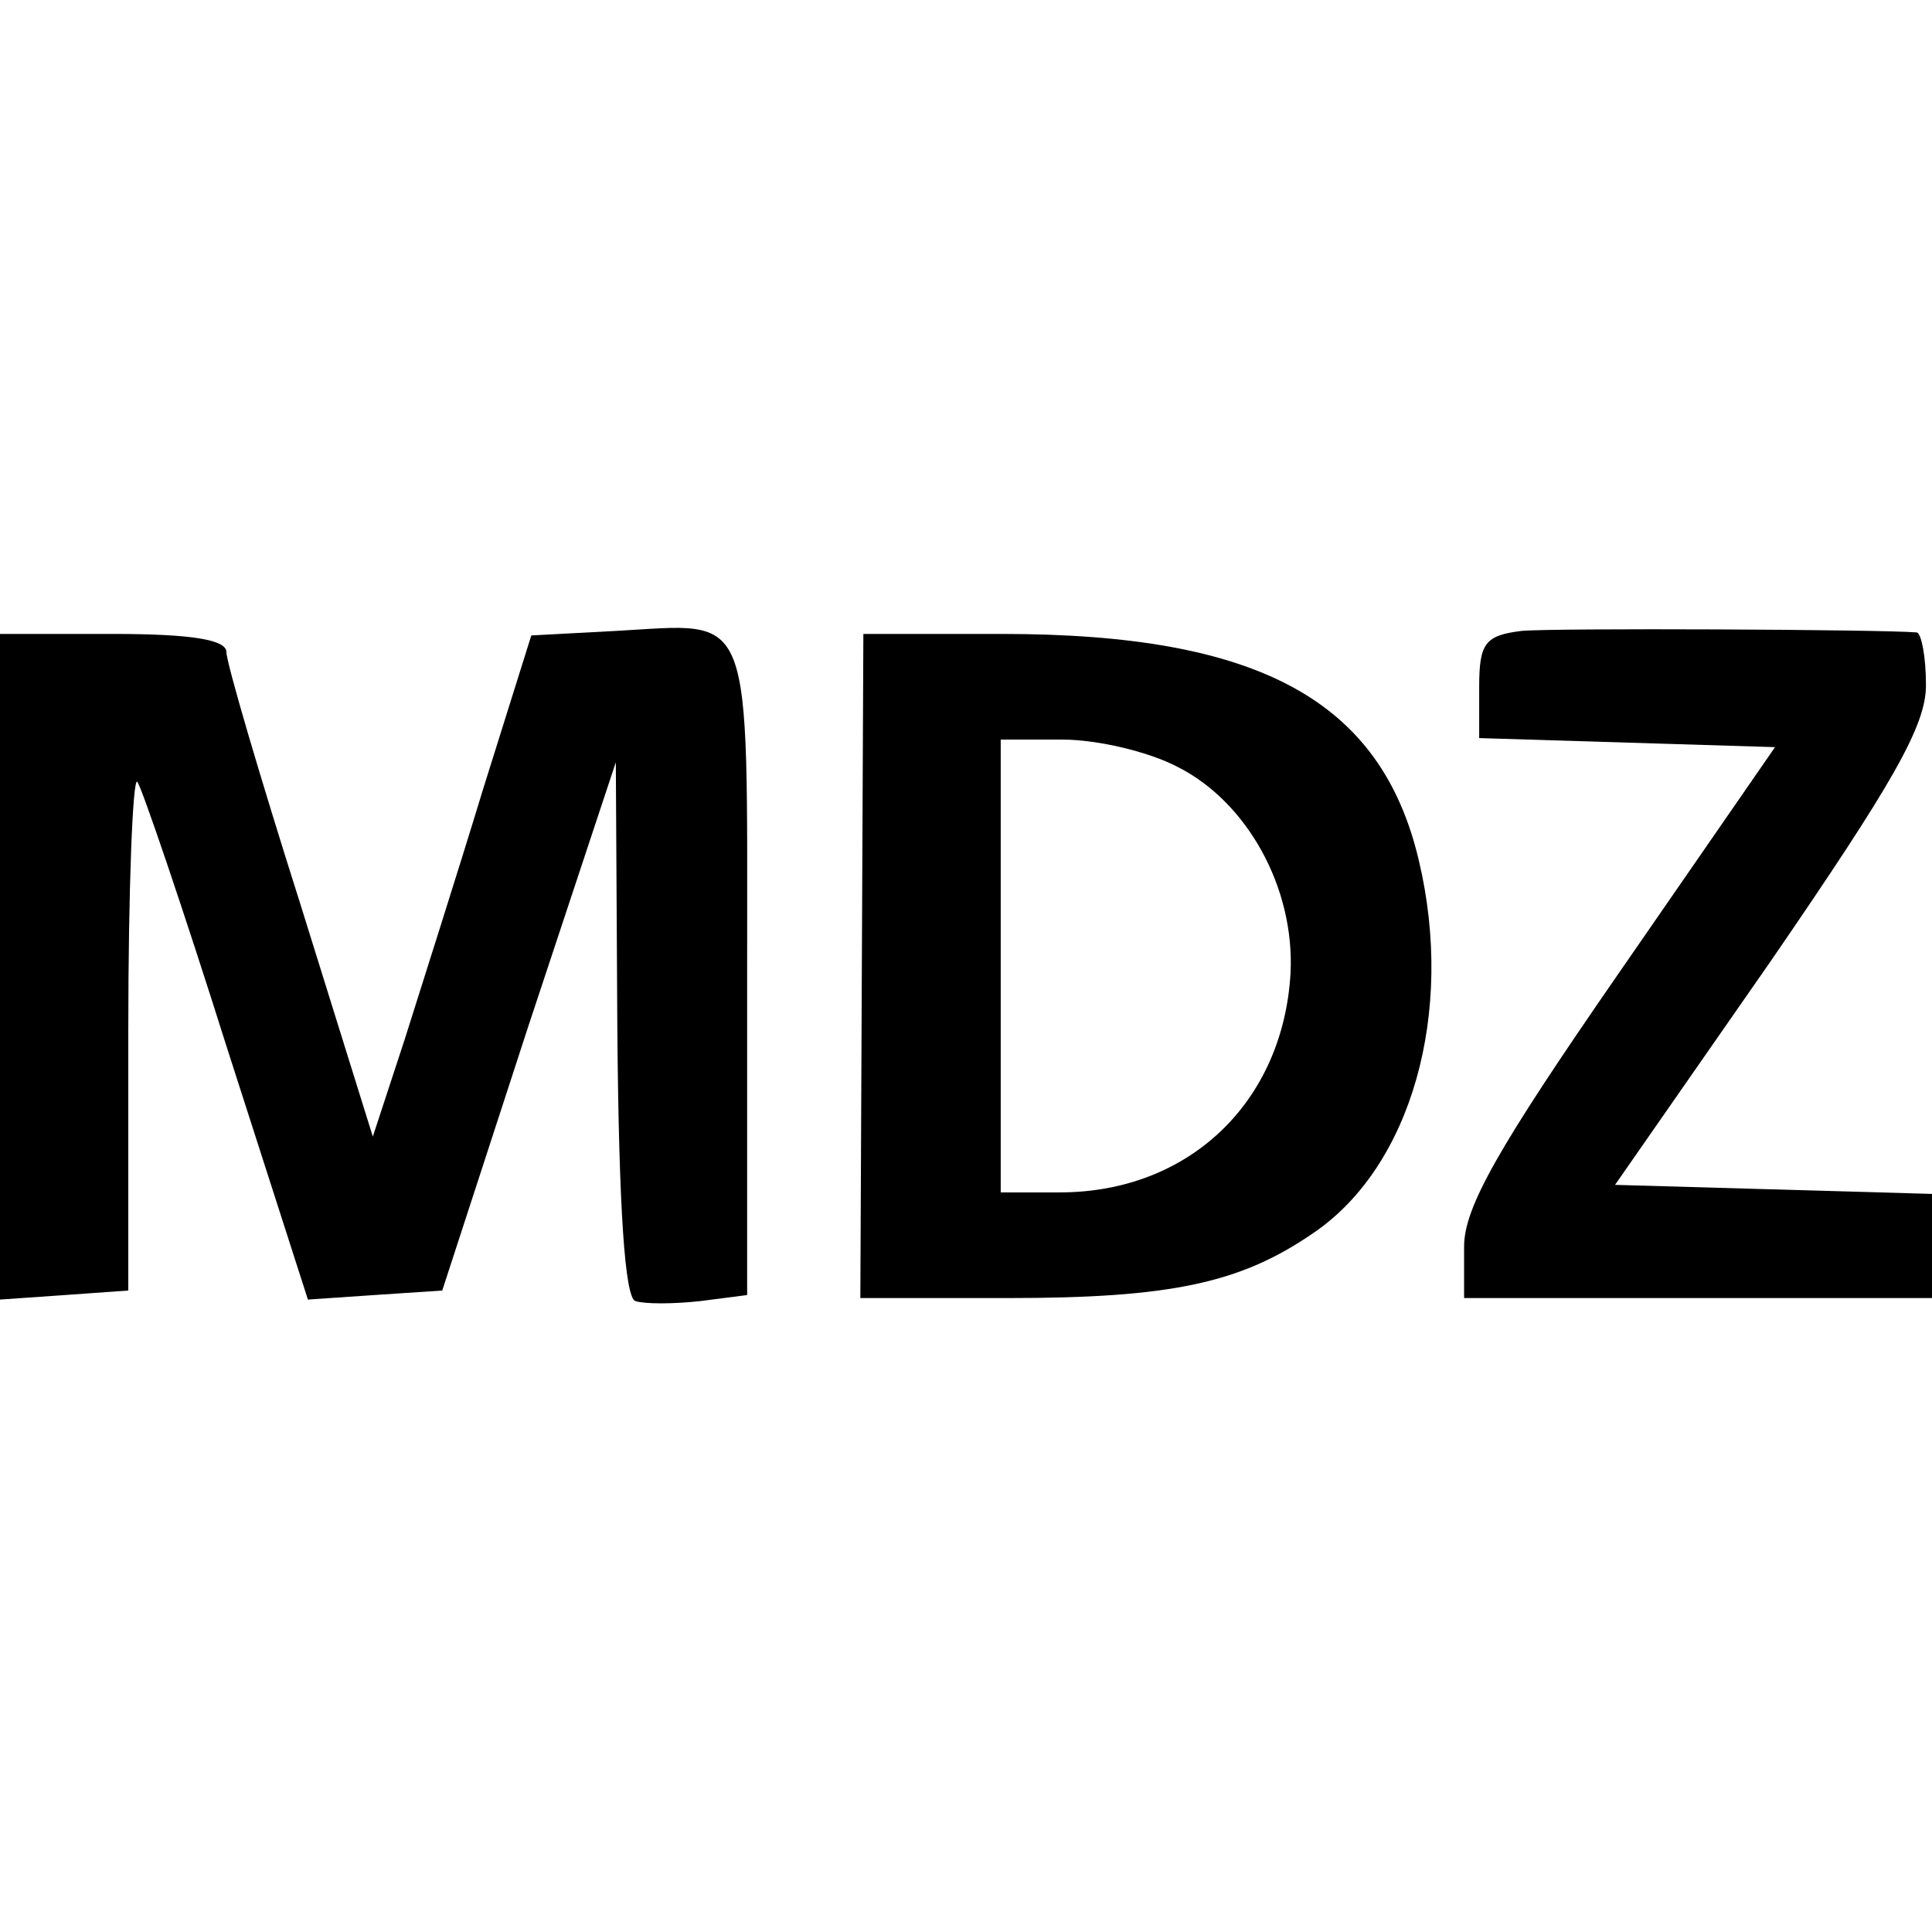 <?xml version="1.0" standalone="no"?>
<!DOCTYPE svg PUBLIC "-//W3C//DTD SVG 20010904//EN"
 "http://www.w3.org/TR/2001/REC-SVG-20010904/DTD/svg10.dtd">
<svg version="1.0" xmlns="http://www.w3.org/2000/svg"
 width="128pt" height="128pt" viewBox="0 0 128 128"
 preserveAspectRatio="xMidYMid meet">
<g transform="translate(0,128) scale(0.1,-0.1)"
fill="#000000" stroke="none">
<path d="M408 862 l-56 -3 -32 -102 c-17 -56 -41 -131 -52 -166 l-21 -64 -48
154 c-27 85 -49 160 -49 167 0 8 -22 12 -75 12 l-75 0 0 -221 0 -220 43 3 42
3 0 172 c0 95 3 169 6 165 3 -4 30 -83 59 -175 l54 -168 44 3 45 3 57 175 58
175 1 -177 c1 -119 5 -178 12 -180 6 -2 25 -2 43 0 l31 4 0 215 c0 244 5 230
-87 225z"/>
<path d="M1008 862 c-24 -3 -28 -8 -28 -37 l0 -34 98 -3 98 -3 -103 -149 c-81
-117 -103 -156 -103 -182 l0 -34 155 0 155 0 0 35 0 34 -105 3 -105 3 103 148
c81 118 103 156 103 183 0 19 -3 34 -6 35 -24 2 -241 3 -262 1z"/>
<path d="M571 640 l-1 -220 98 0 c108 0 154 10 202 43 65 44 94 146 70 247
-25 106 -106 150 -276 150 l-92 0 -1 -220z m209 132 c46 -23 78 -80 75 -137
-5 -85 -67 -145 -153 -145 l-39 0 0 150 0 150 41 0 c23 0 57 -8 76 -18z"/>
</g>
</svg>
